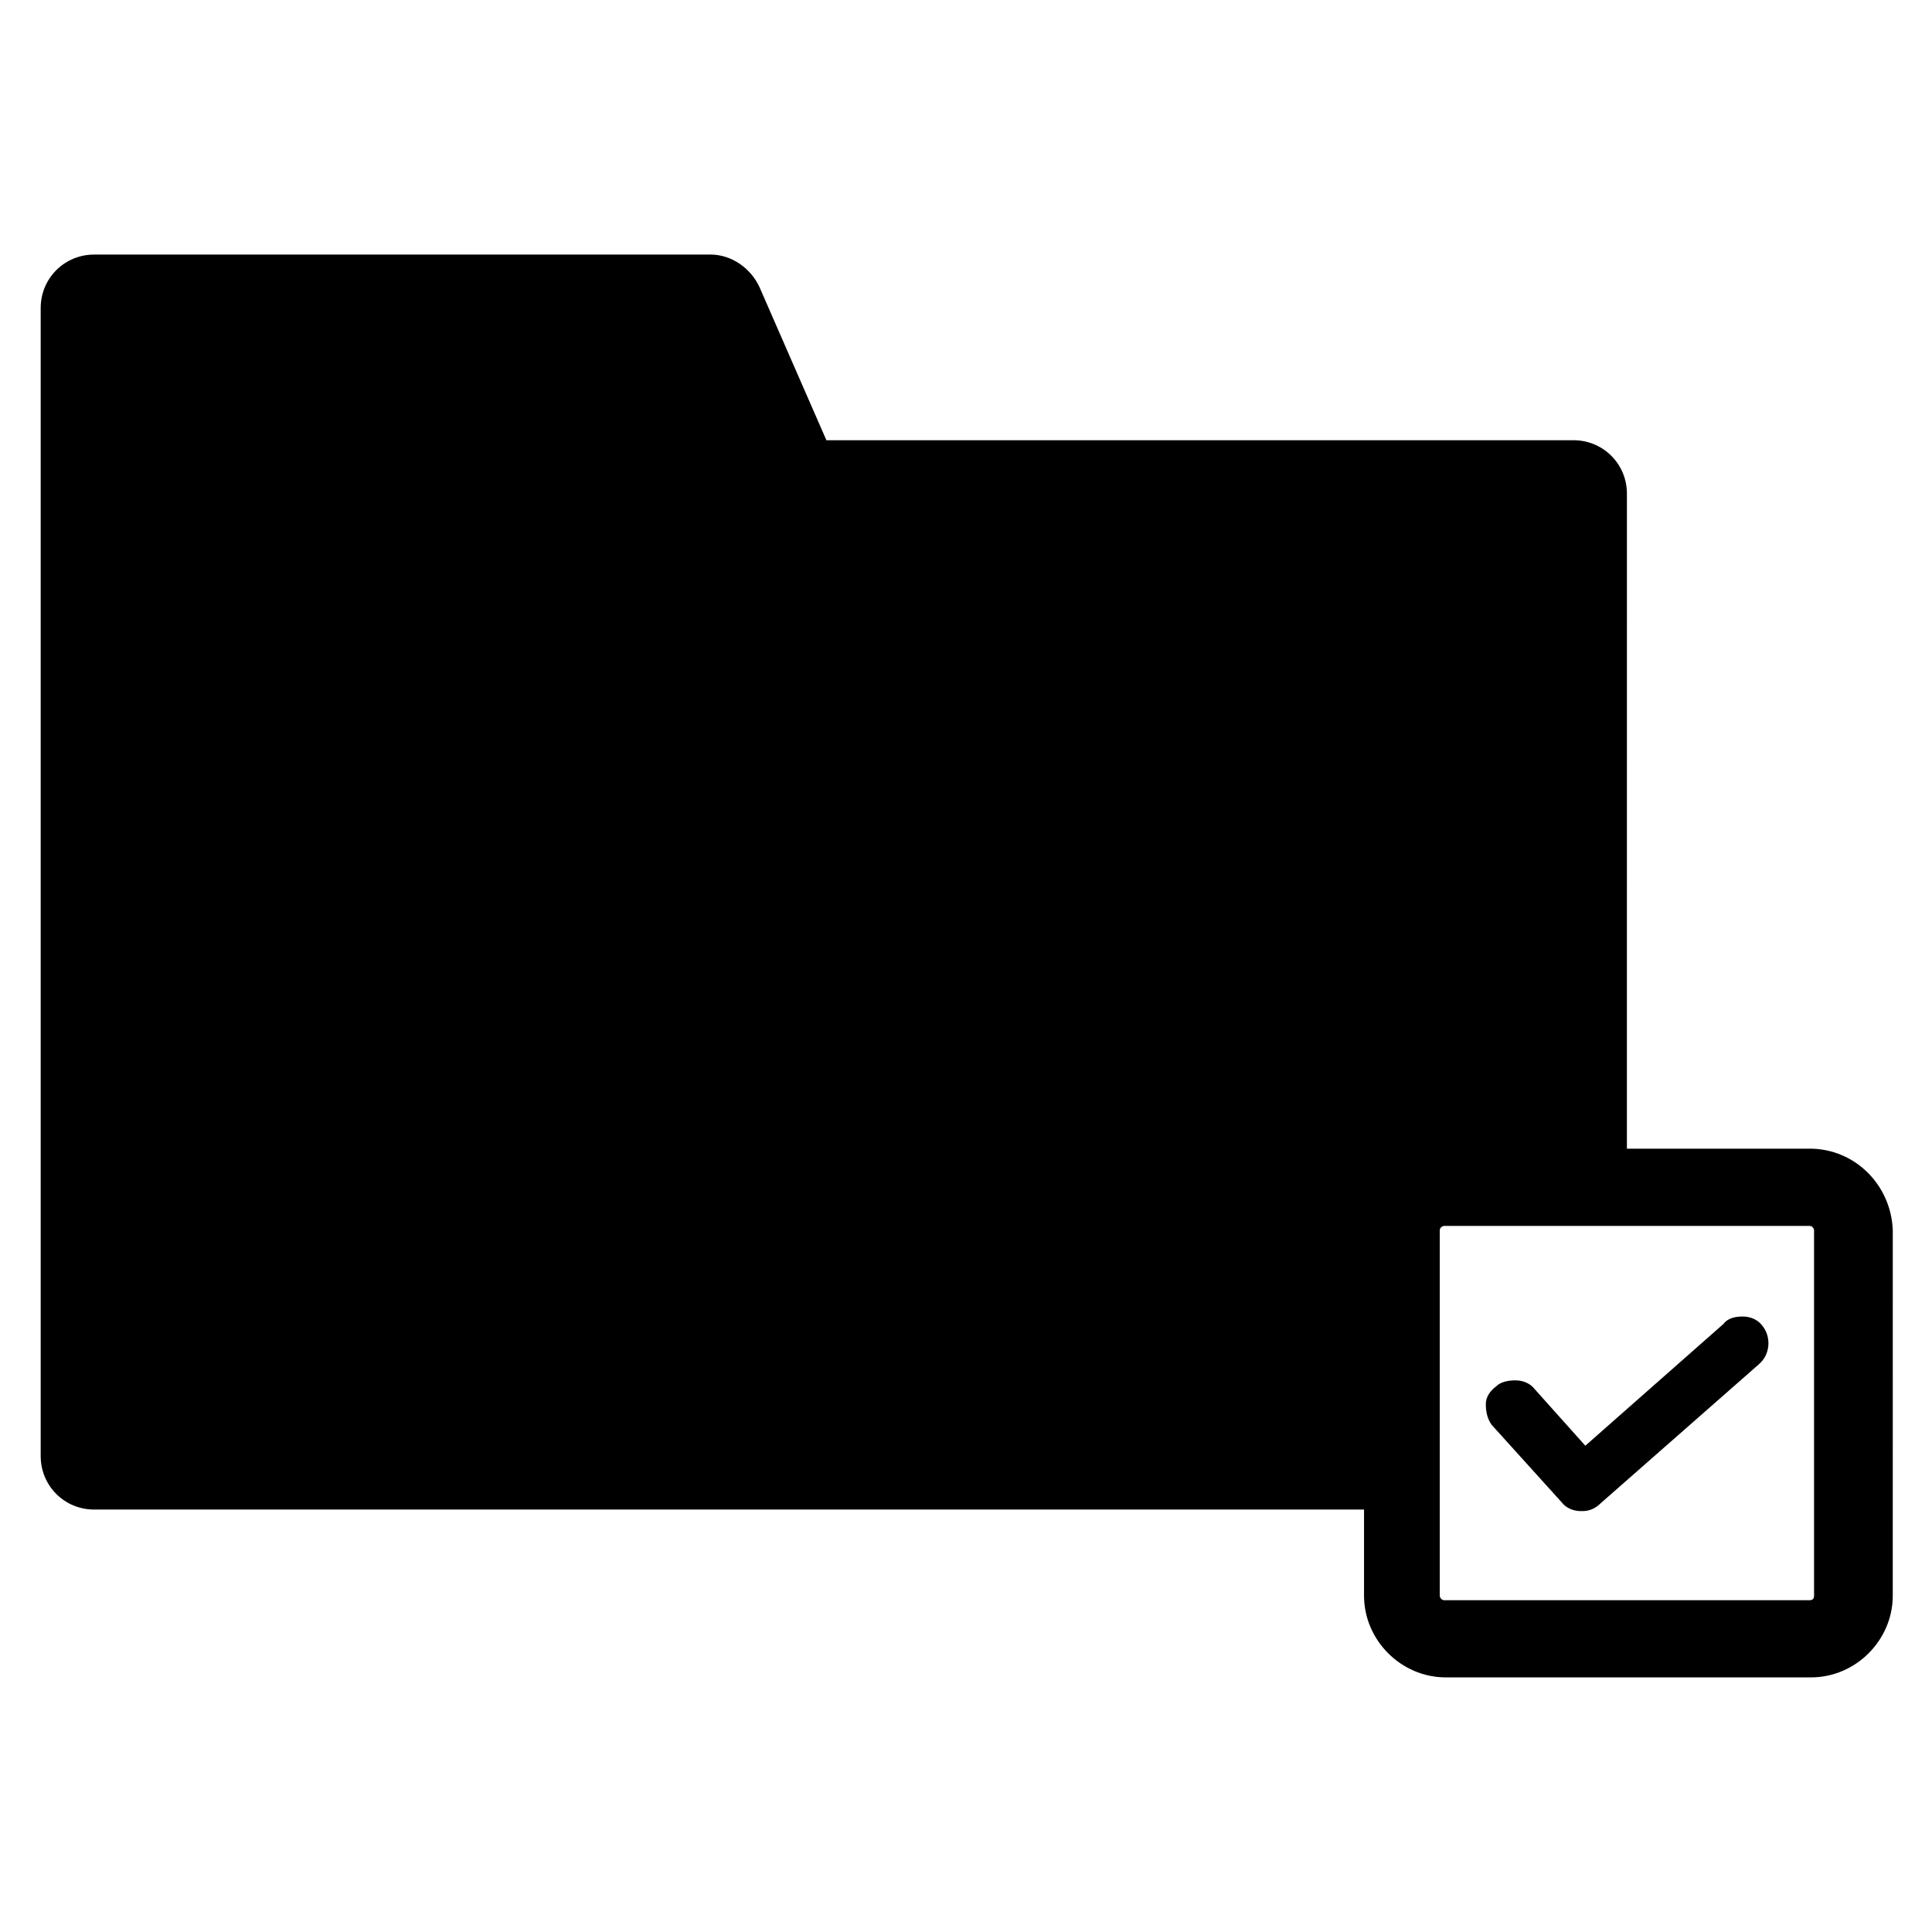 <?xml version="1.0" encoding="UTF-8"?>
<!-- Uploaded to: ICON Repo, www.svgrepo.com, Generator: ICON Repo Mixer Tools -->
<svg fill="#000000" width="800px" height="800px" version="1.1" viewBox="144 144 512 512" xmlns="http://www.w3.org/2000/svg">
 <g>
  <path d="m605.85 492.89c-1.969 0-3.938 0.395-5.117 1.969l-36.605 32.273-13.383-14.957c-1.18-1.574-3.148-2.363-5.117-2.363s-3.938 0.395-5.117 1.574c-1.57 1.188-2.754 2.762-2.754 4.727 0 1.969 0.395 3.938 1.574 5.512l18.5 20.469c1.18 1.574 3.148 2.363 5.117 2.363h0.395c1.969 0 3.543-0.789 4.723-1.969l42.117-37c3.148-2.754 3.148-7.477 0.789-10.234-1.184-1.574-3.152-2.363-5.121-2.363z"/>
  <path d="m623.56 448.41h-48.414l0.004-173.58c0-7.871-6.297-14.168-14.168-14.168h-197.98l-17.711-40.539c-2.363-5.117-7.477-8.66-12.988-8.66h-163.35c-7.871 0-14.168 6.297-14.168 14.168v304.25c0 7.871 6.297 14.168 14.168 14.168h336.53v22.828c0 11.809 9.84 21.648 21.648 21.648h96.824c11.809 0 21.648-9.84 21.648-21.648l0.004-96.824c-0.395-11.809-9.84-21.648-22.043-21.648zm1.184 118.48c0 0.789-0.395 1.18-1.18 1.18h-96.828c-0.789 0-1.18-0.789-1.18-1.18v-96.828c0-0.789 0.789-1.18 1.18-1.18h96.828c0.789 0 1.18 0.789 1.18 1.18z"/>
 </g>
</svg>